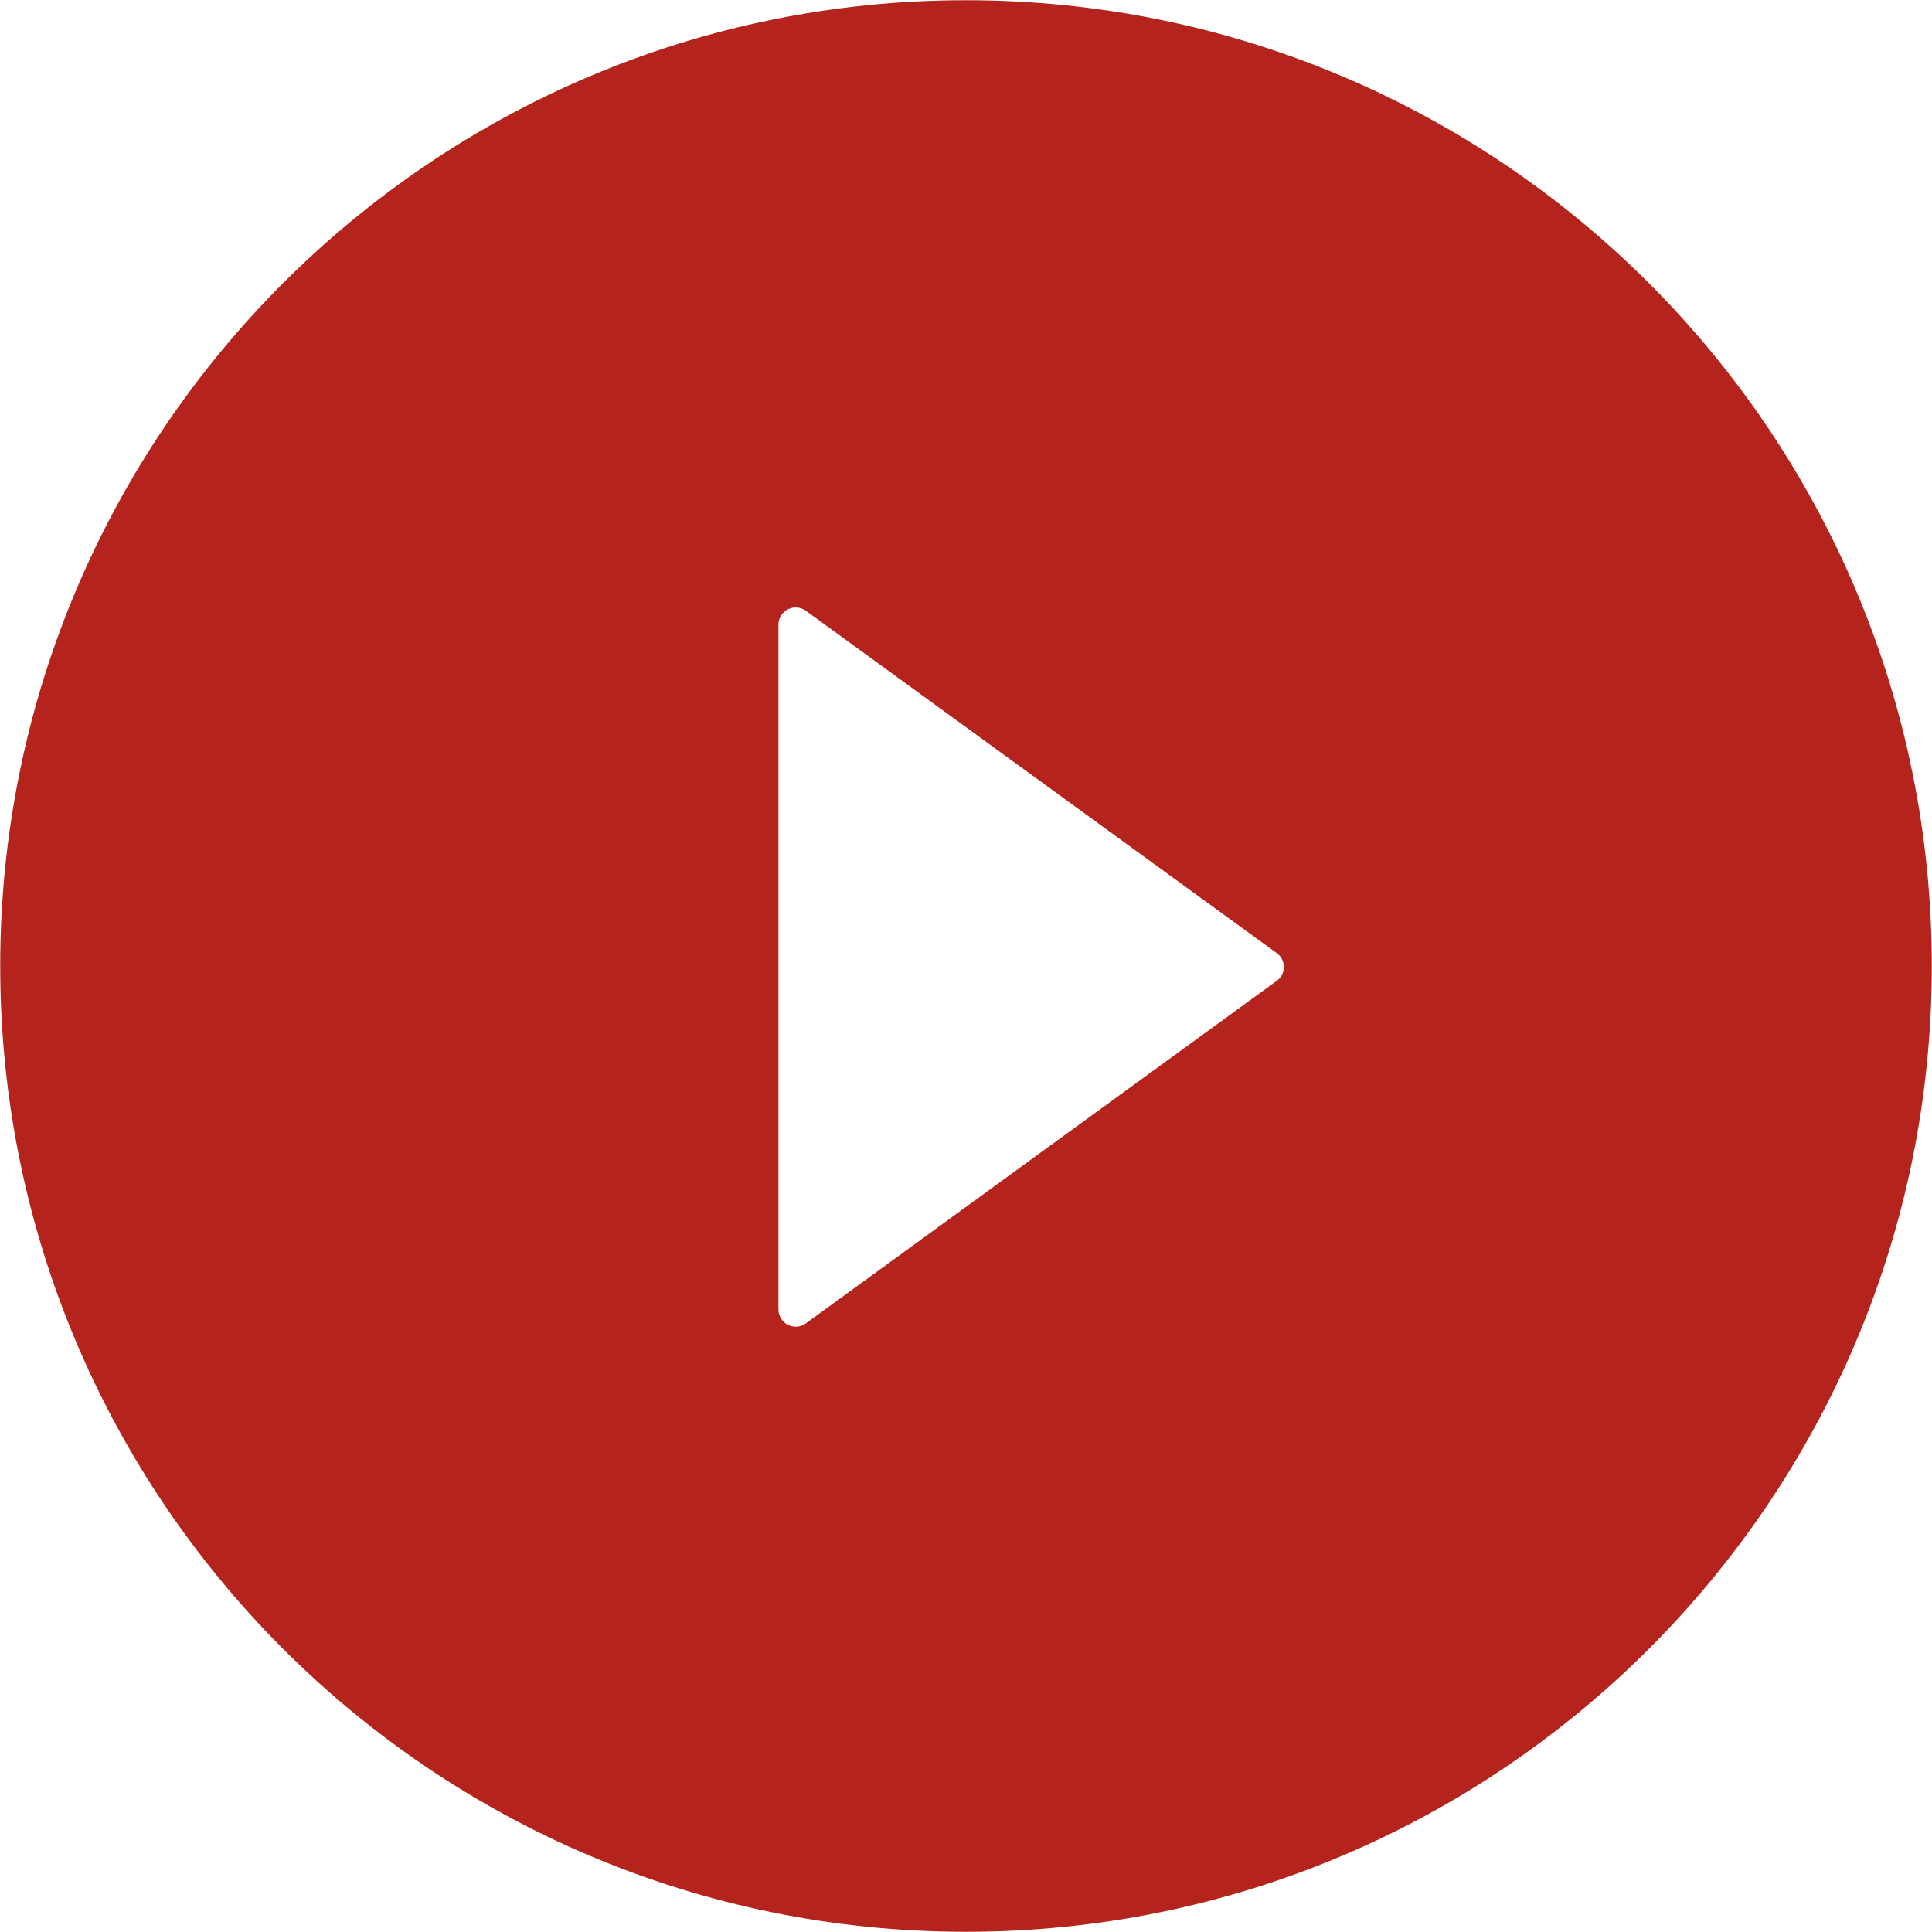 <svg width="36" height="36" viewBox="0 0 36 36" fill="none" xmlns="http://www.w3.org/2000/svg">
<path d="M18 0.004C8.062 0.004 0.004 8.062 0.004 18C0.004 27.938 8.062 35.996 18 35.996C27.938 35.996 35.996 27.938 35.996 18C35.996 8.062 27.938 0.004 18 0.004ZM23.789 18.277L15.015 24.66C14.967 24.695 14.911 24.715 14.852 24.72C14.793 24.724 14.733 24.712 14.681 24.685C14.628 24.659 14.584 24.617 14.553 24.567C14.522 24.517 14.505 24.458 14.505 24.399V11.641C14.505 11.582 14.521 11.524 14.552 11.473C14.583 11.422 14.627 11.381 14.68 11.354C14.733 11.327 14.792 11.315 14.852 11.32C14.911 11.324 14.967 11.345 15.015 11.38L23.789 17.759C23.83 17.788 23.864 17.827 23.887 17.872C23.91 17.917 23.923 17.967 23.923 18.018C23.923 18.069 23.91 18.119 23.887 18.164C23.864 18.209 23.83 18.248 23.789 18.277Z" fill="#B4231C"/>
</svg>
